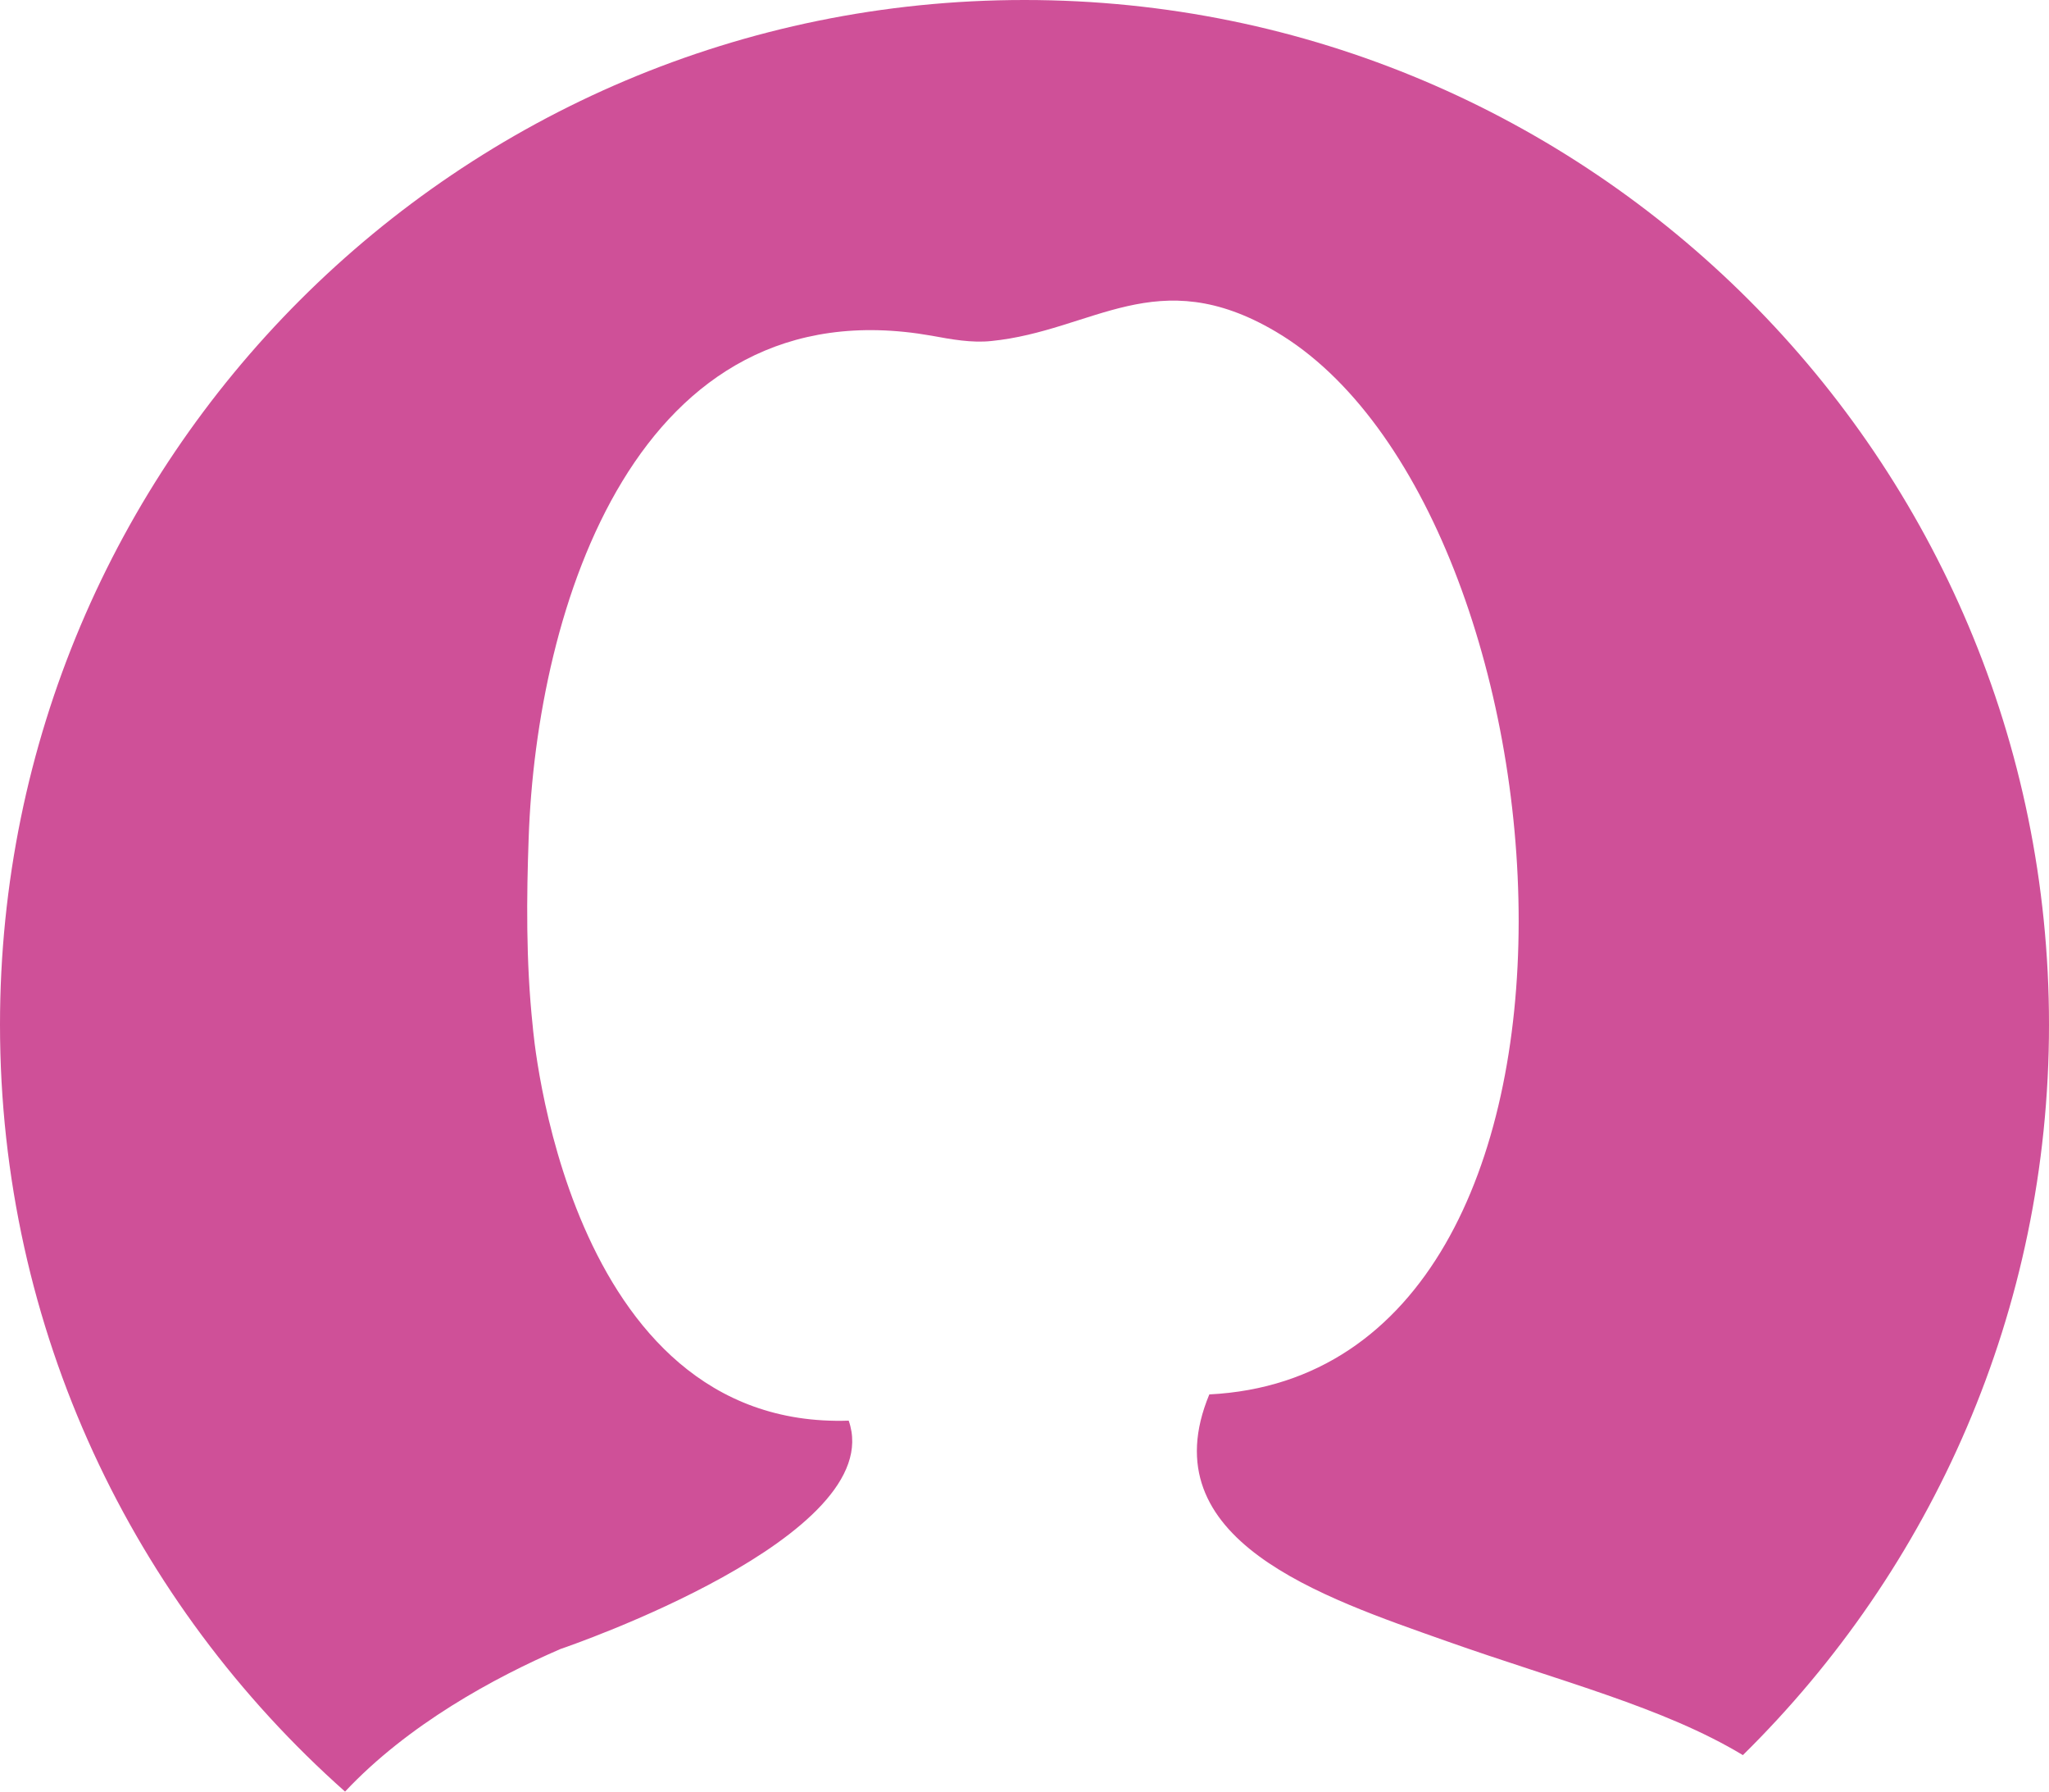<?xml version="1.0" encoding="UTF-8" standalone="no"?><svg xmlns="http://www.w3.org/2000/svg" xmlns:xlink="http://www.w3.org/1999/xlink" fill="#000000" height="437.1" preserveAspectRatio="xMidYMid meet" version="1" viewBox="0.0 0.0 500.0 437.1" width="500" zoomAndPan="magnify"><g id="change1_1"><path d="M500,250c0,69.8-28.6,132.8-74.7,178.2c-19.4-11.7-44.6-18-72.3-27.8c-30.2-10.7-72.7-24.6-57.9-60.2 c105.8-5.3,90.1-215.8,16.2-259.3c-29-17.1-44.5-0.2-69.4,2.3c-4.8,0.5-9.7-0.4-14.6-1.3c-72-12.7-96.4,66.5-98.3,122.7 c-0.5,13.9-0.7,29.9,1,45.8c0,0,7.7,98.5,77.1,96.2c9.9,28.2-68.5,55.1-70.3,55.7c-16.2,7-37.2,18.4-52.6,34.8 C32.6,391.3,0,324.5,0,250C0,111.9,111.9,0,250,0C388.1,0,500,111.9,500,250z" fill="#cf5098"/></g></svg>